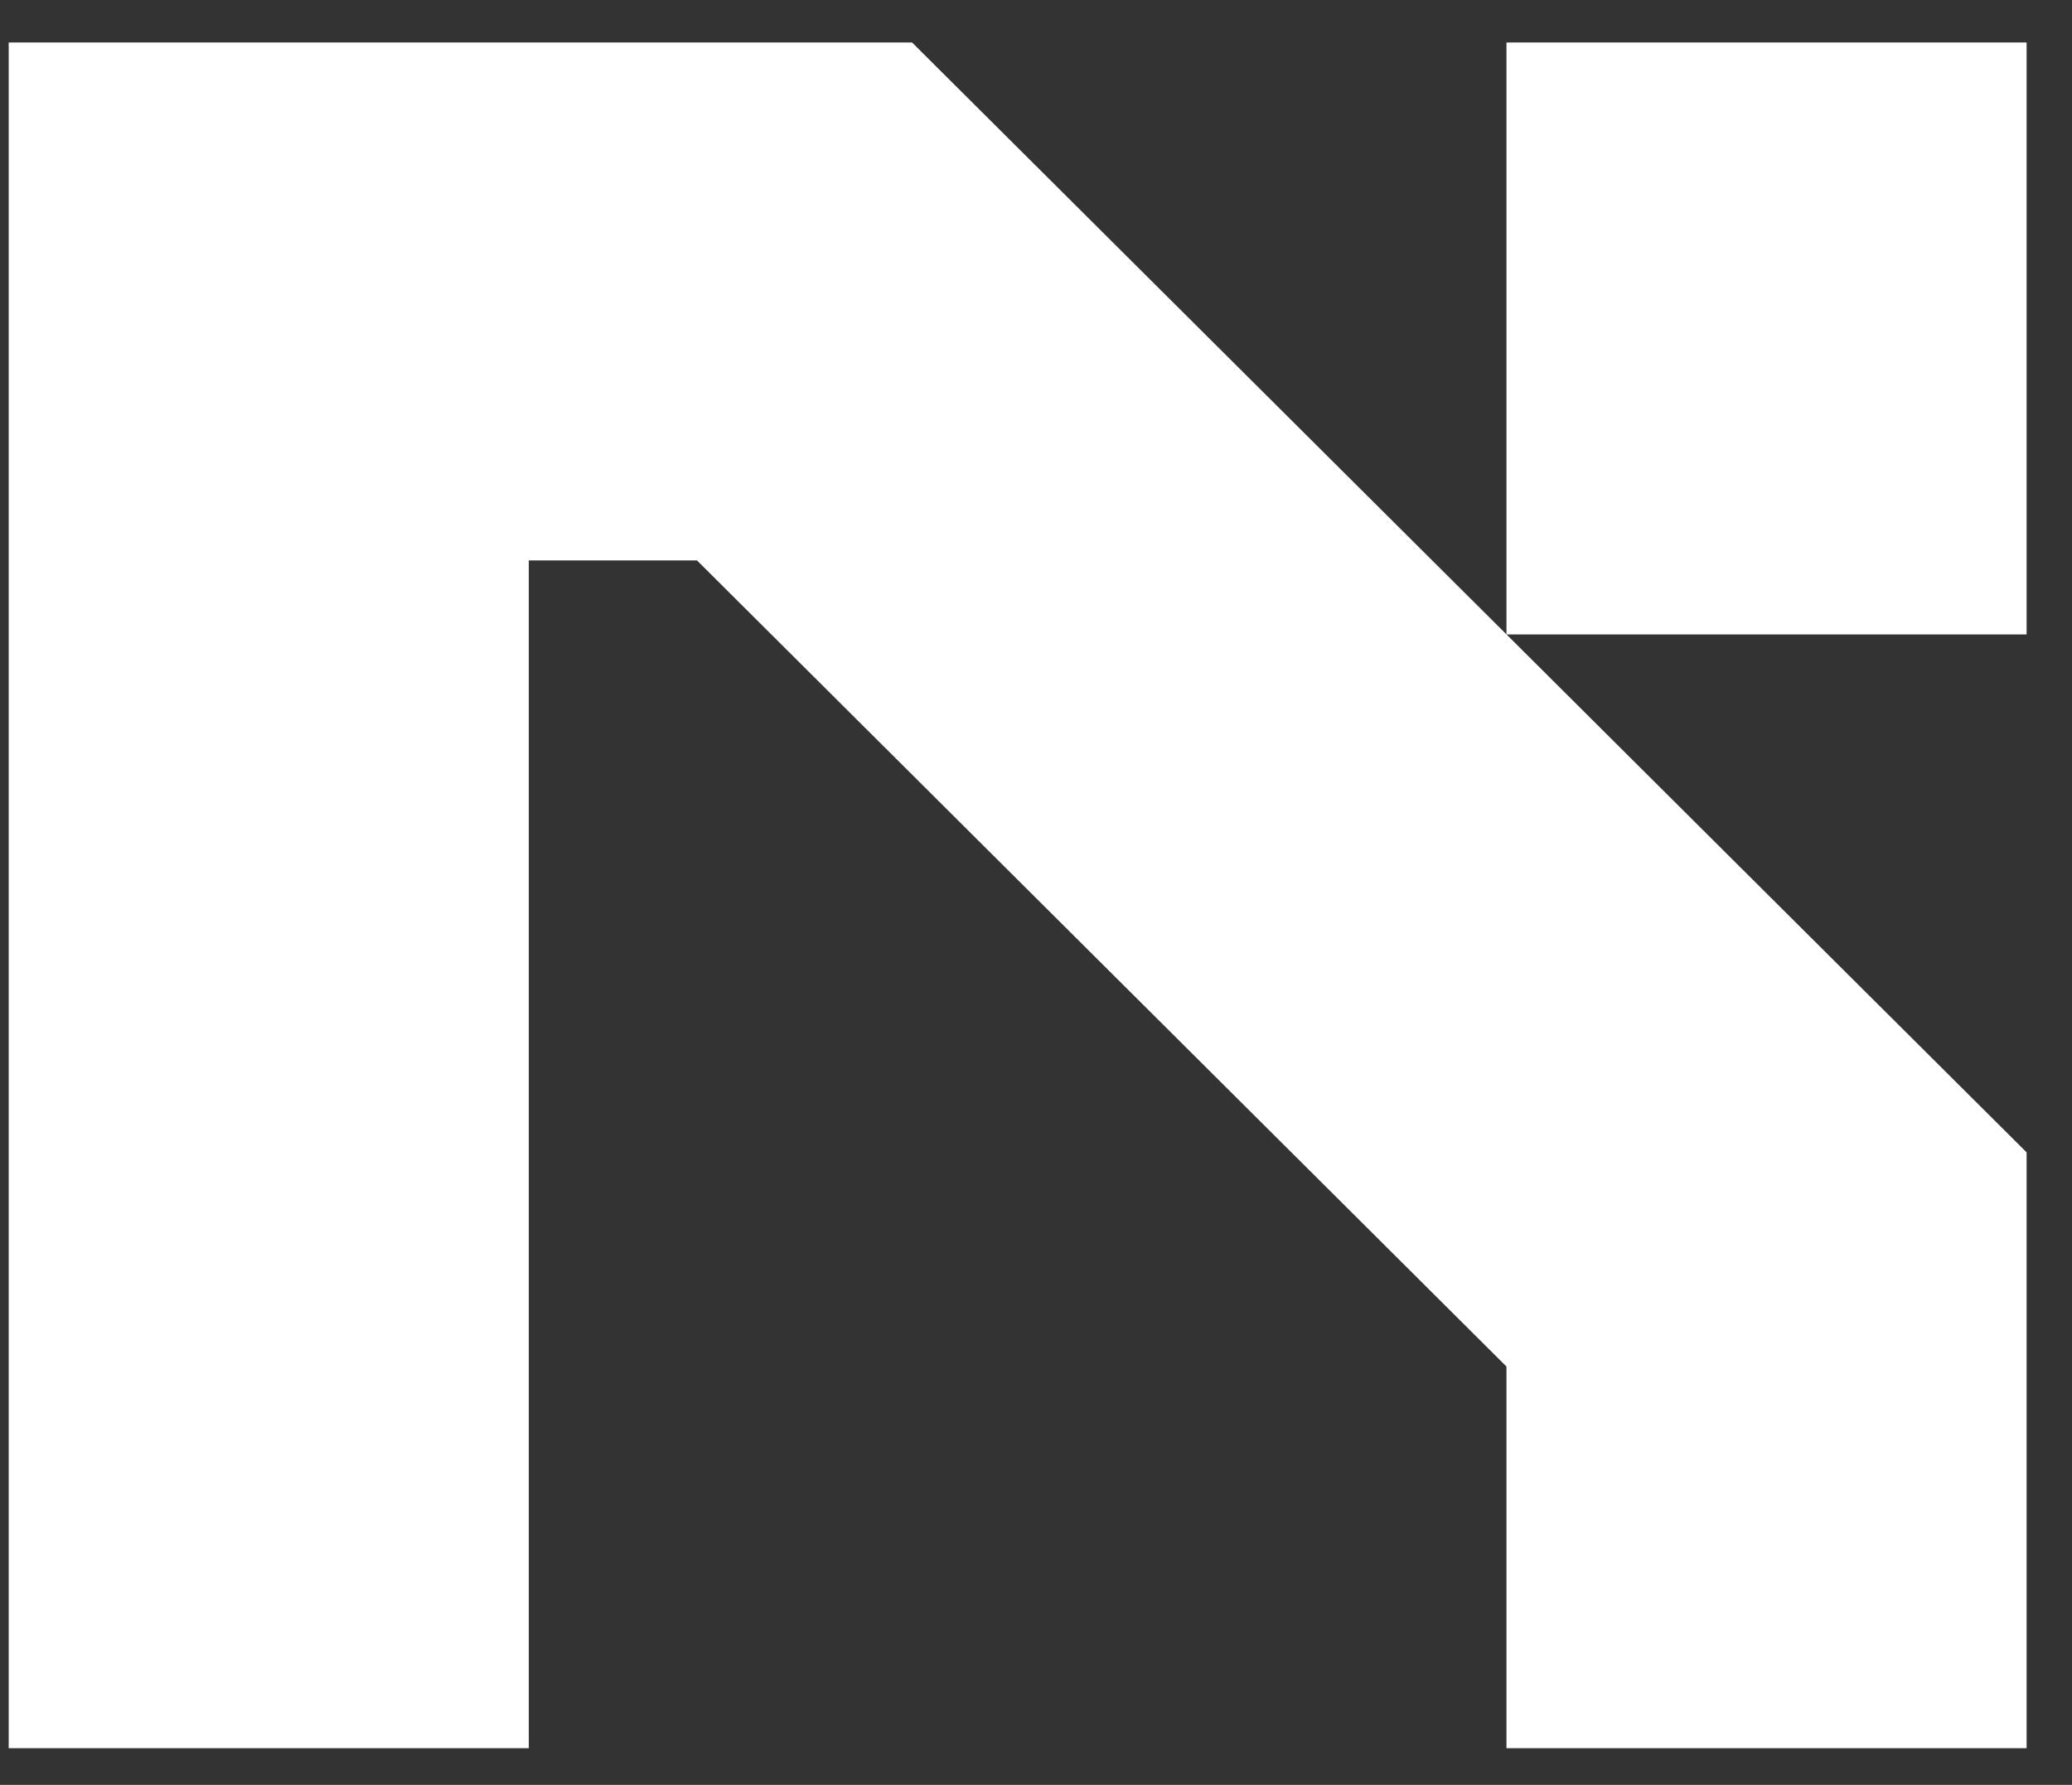 <svg width="65" height="56" viewBox="0 0 65 56" fill="none" xmlns="http://www.w3.org/2000/svg">
<rect x="0" y="0" width="65" height="56" fill="#333333" stroke="none"/>
<g clip-path="url(#clip0_1502_532)">
<path d="M28.612 1.333L63.576 36.155V54.849H47.259V42.875L21.865 17.583H16.589V54.849H0.273V1.333H28.612ZM47.259 19.905V1.333H63.576V19.905H47.259Z" fill="white"/>
</g>
<defs>
<clipPath id="clip0_1502_532">
<rect width="64.463" height="54.545" fill="white" transform="translate(0.273 0.818)"/>
</clipPath>
</defs>
</svg>
